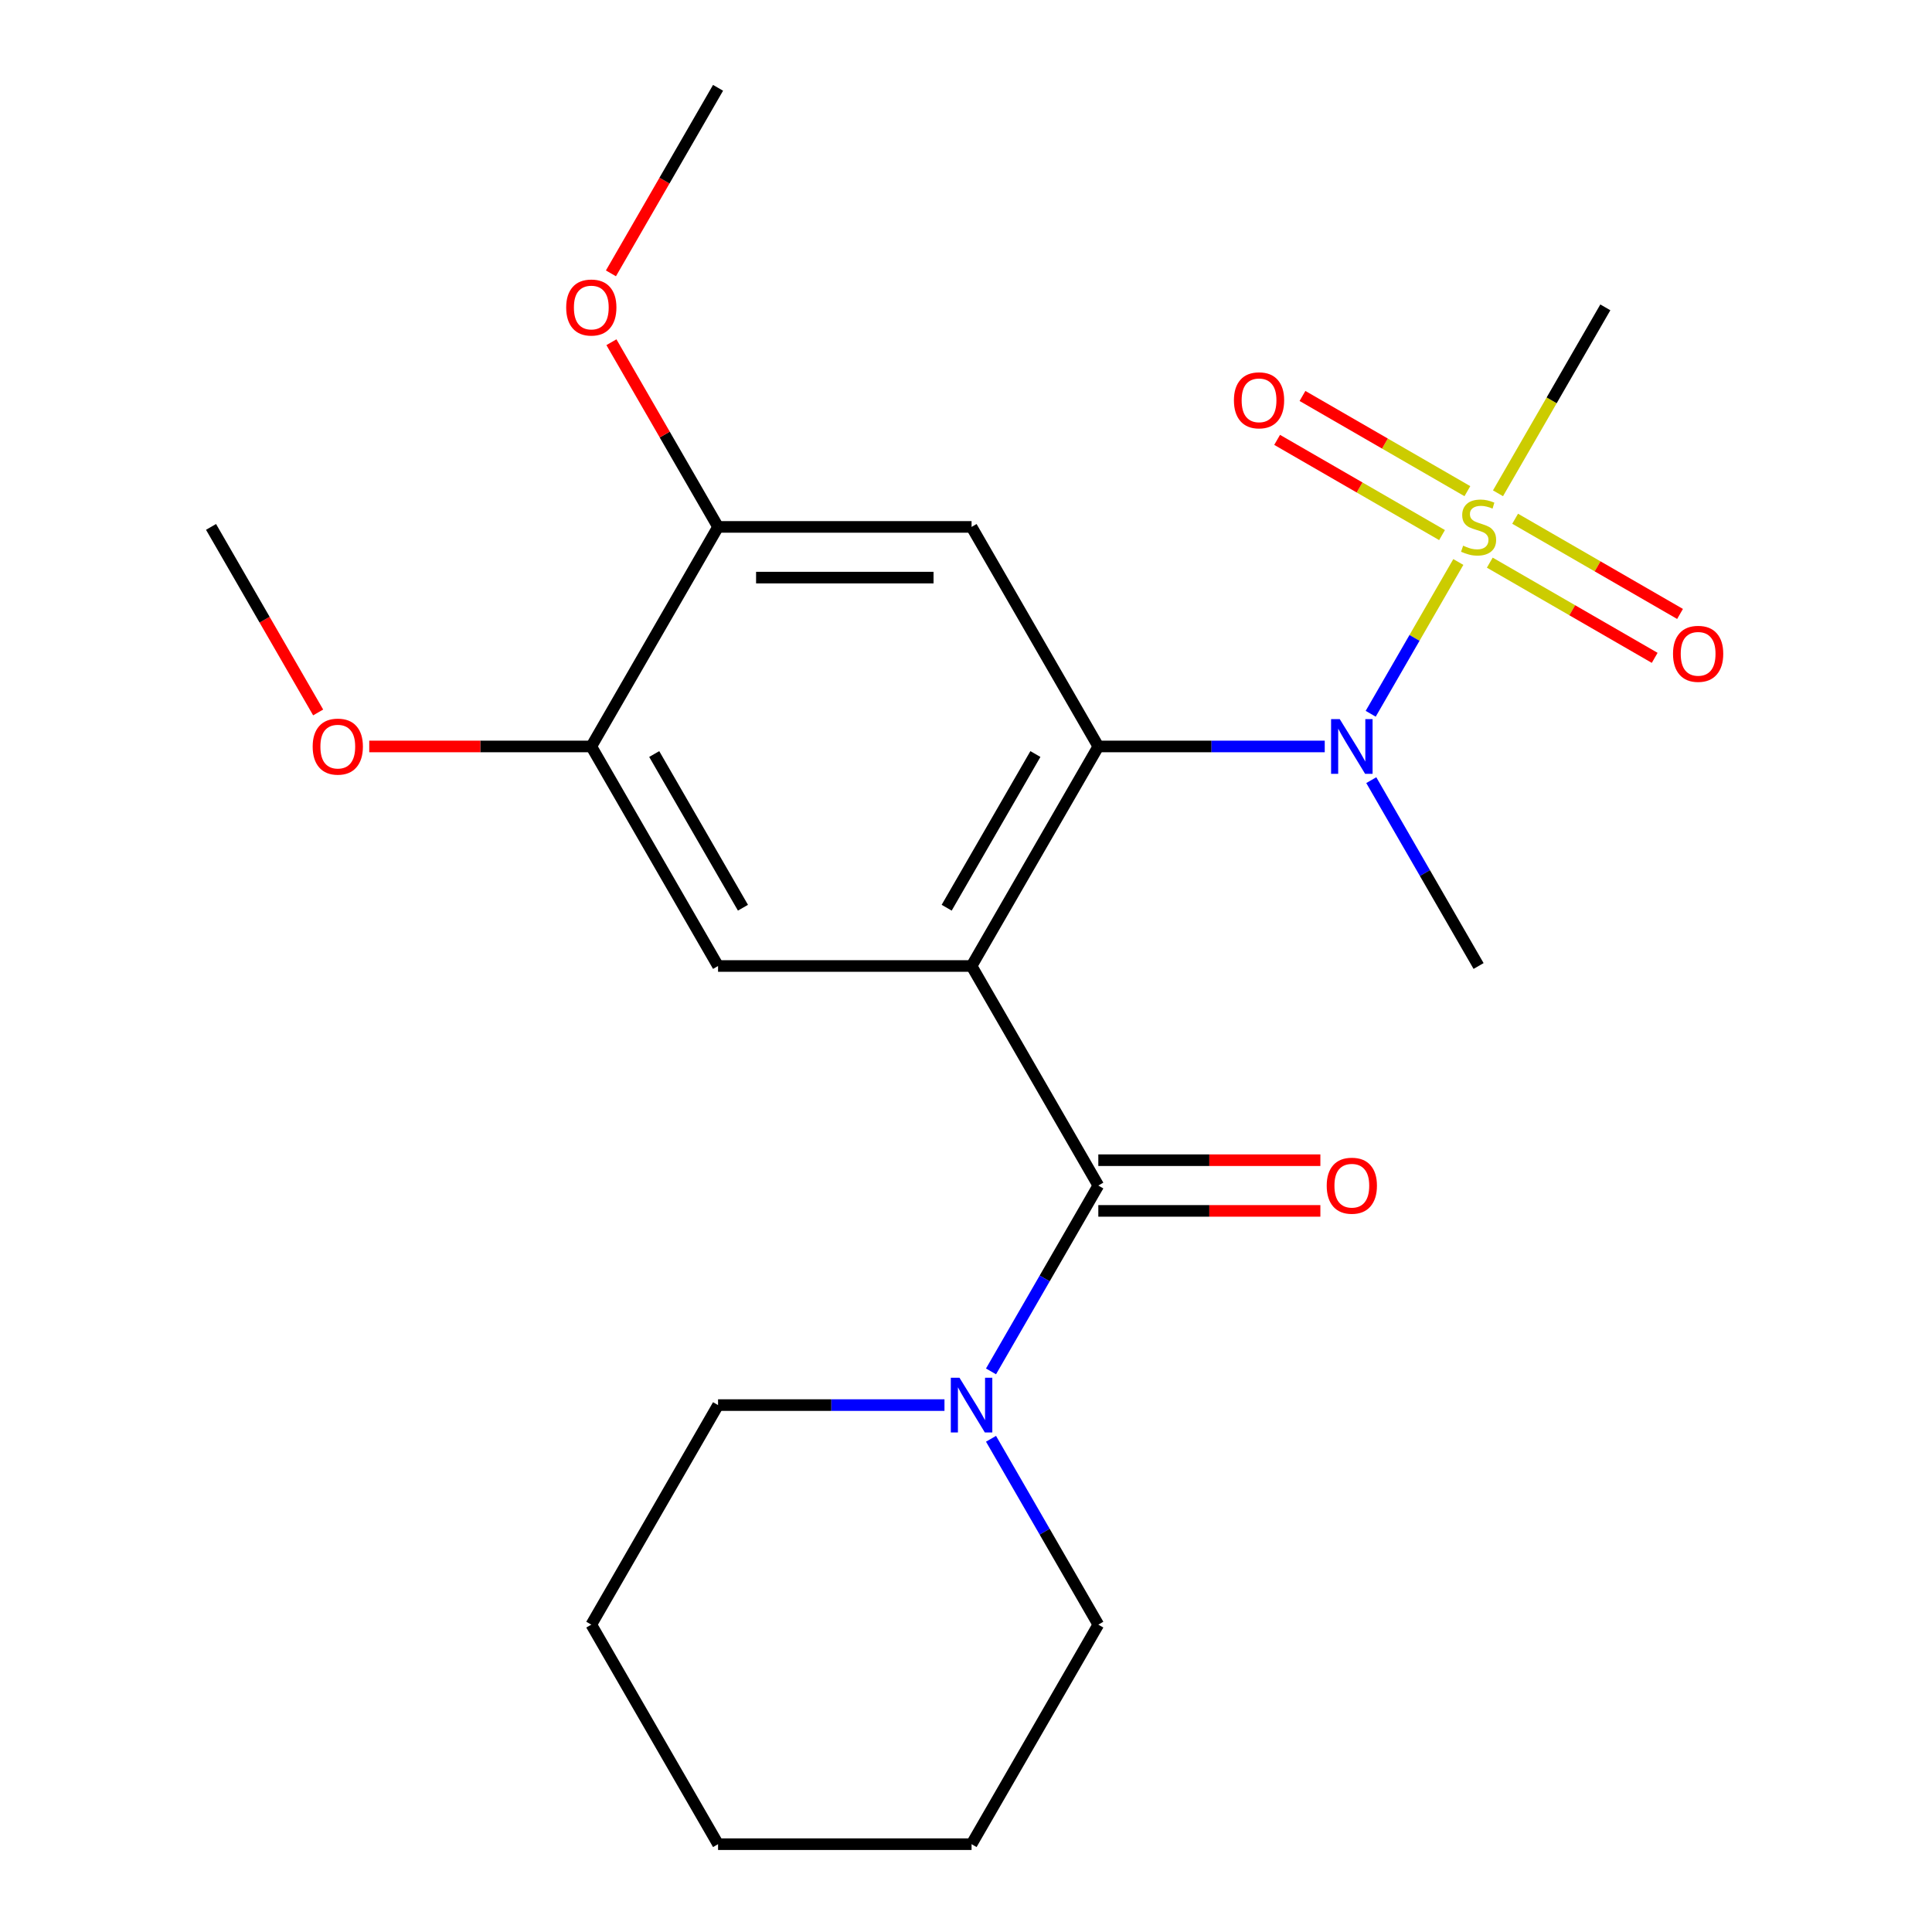 <?xml version='1.0' encoding='iso-8859-1'?>
<svg version='1.1' baseProfile='full'
              xmlns='http://www.w3.org/2000/svg'
                      xmlns:rdkit='http://www.rdkit.org/xml'
                      xmlns:xlink='http://www.w3.org/1999/xlink'
                  xml:space='preserve'
width='1000px' height='1000px' viewBox='0 0 1000 1000'>
<!-- END OF HEADER -->
<rect style='opacity:1.0;fill:#FFFFFF;stroke:none' width='1000' height='1000' x='0' y='0'> </rect>
<path class='bond-1' d='M 502.881,500 L 568.489,386.364' style='fill:none;fill-rule:evenodd;stroke:#000000;stroke-width:6px;stroke-linecap:butt;stroke-linejoin:miter;stroke-opacity:1' />
<path class='bond-1' d='M 489.995,469.833 L 535.92,390.287' style='fill:none;fill-rule:evenodd;stroke:#000000;stroke-width:6px;stroke-linecap:butt;stroke-linejoin:miter;stroke-opacity:1' />
<path class='bond-2' d='M 502.881,500 L 568.489,613.636' style='fill:none;fill-rule:evenodd;stroke:#000000;stroke-width:6px;stroke-linecap:butt;stroke-linejoin:miter;stroke-opacity:1' />
<path class='bond-5' d='M 502.881,500 L 371.665,500' style='fill:none;fill-rule:evenodd;stroke:#000000;stroke-width:6px;stroke-linecap:butt;stroke-linejoin:miter;stroke-opacity:1' />
<path class='bond-0' d='M 754.828,290.888 L 732.149,330.168' style='fill:none;fill-rule:evenodd;stroke:#CCCC00;stroke-width:6px;stroke-linecap:butt;stroke-linejoin:miter;stroke-opacity:1' />
<path class='bond-0' d='M 732.149,330.168 L 709.471,369.447' style='fill:none;fill-rule:evenodd;stroke:#0000FF;stroke-width:6px;stroke-linecap:butt;stroke-linejoin:miter;stroke-opacity:1' />
<path class='bond-9' d='M 759.513,254.227 L 716.837,229.588' style='fill:none;fill-rule:evenodd;stroke:#CCCC00;stroke-width:6px;stroke-linecap:butt;stroke-linejoin:miter;stroke-opacity:1' />
<path class='bond-9' d='M 716.837,229.588 L 674.161,204.949' style='fill:none;fill-rule:evenodd;stroke:#FF0000;stroke-width:6px;stroke-linecap:butt;stroke-linejoin:miter;stroke-opacity:1' />
<path class='bond-9' d='M 746.391,276.955 L 703.715,252.316' style='fill:none;fill-rule:evenodd;stroke:#CCCC00;stroke-width:6px;stroke-linecap:butt;stroke-linejoin:miter;stroke-opacity:1' />
<path class='bond-9' d='M 703.715,252.316 L 661.039,227.676' style='fill:none;fill-rule:evenodd;stroke:#FF0000;stroke-width:6px;stroke-linecap:butt;stroke-linejoin:miter;stroke-opacity:1' />
<path class='bond-10' d='M 771.112,291.227 L 813.788,315.866' style='fill:none;fill-rule:evenodd;stroke:#CCCC00;stroke-width:6px;stroke-linecap:butt;stroke-linejoin:miter;stroke-opacity:1' />
<path class='bond-10' d='M 813.788,315.866 L 856.465,340.505' style='fill:none;fill-rule:evenodd;stroke:#FF0000;stroke-width:6px;stroke-linecap:butt;stroke-linejoin:miter;stroke-opacity:1' />
<path class='bond-10' d='M 784.234,268.5 L 826.91,293.139' style='fill:none;fill-rule:evenodd;stroke:#CCCC00;stroke-width:6px;stroke-linecap:butt;stroke-linejoin:miter;stroke-opacity:1' />
<path class='bond-10' d='M 826.91,293.139 L 869.586,317.778' style='fill:none;fill-rule:evenodd;stroke:#FF0000;stroke-width:6px;stroke-linecap:butt;stroke-linejoin:miter;stroke-opacity:1' />
<path class='bond-12' d='M 775.359,255.327 L 803.14,207.209' style='fill:none;fill-rule:evenodd;stroke:#CCCC00;stroke-width:6px;stroke-linecap:butt;stroke-linejoin:miter;stroke-opacity:1' />
<path class='bond-12' d='M 803.14,207.209 L 830.921,159.091' style='fill:none;fill-rule:evenodd;stroke:#000000;stroke-width:6px;stroke-linecap:butt;stroke-linejoin:miter;stroke-opacity:1' />
<path class='bond-3' d='M 568.489,386.364 L 627.086,386.364' style='fill:none;fill-rule:evenodd;stroke:#000000;stroke-width:6px;stroke-linecap:butt;stroke-linejoin:miter;stroke-opacity:1' />
<path class='bond-3' d='M 627.086,386.364 L 685.684,386.364' style='fill:none;fill-rule:evenodd;stroke:#0000FF;stroke-width:6px;stroke-linecap:butt;stroke-linejoin:miter;stroke-opacity:1' />
<path class='bond-4' d='M 568.489,386.364 L 502.881,272.727' style='fill:none;fill-rule:evenodd;stroke:#000000;stroke-width:6px;stroke-linecap:butt;stroke-linejoin:miter;stroke-opacity:1' />
<path class='bond-6' d='M 568.489,613.636 L 540.719,661.734' style='fill:none;fill-rule:evenodd;stroke:#000000;stroke-width:6px;stroke-linecap:butt;stroke-linejoin:miter;stroke-opacity:1' />
<path class='bond-6' d='M 540.719,661.734 L 512.95,709.832' style='fill:none;fill-rule:evenodd;stroke:#0000FF;stroke-width:6px;stroke-linecap:butt;stroke-linejoin:miter;stroke-opacity:1' />
<path class='bond-11' d='M 568.489,626.758 L 625.956,626.758' style='fill:none;fill-rule:evenodd;stroke:#000000;stroke-width:6px;stroke-linecap:butt;stroke-linejoin:miter;stroke-opacity:1' />
<path class='bond-11' d='M 625.956,626.758 L 683.424,626.758' style='fill:none;fill-rule:evenodd;stroke:#FF0000;stroke-width:6px;stroke-linecap:butt;stroke-linejoin:miter;stroke-opacity:1' />
<path class='bond-11' d='M 568.489,600.515 L 625.956,600.515' style='fill:none;fill-rule:evenodd;stroke:#000000;stroke-width:6px;stroke-linecap:butt;stroke-linejoin:miter;stroke-opacity:1' />
<path class='bond-11' d='M 625.956,600.515 L 683.424,600.515' style='fill:none;fill-rule:evenodd;stroke:#FF0000;stroke-width:6px;stroke-linecap:butt;stroke-linejoin:miter;stroke-opacity:1' />
<path class='bond-15' d='M 709.774,403.804 L 737.543,451.902' style='fill:none;fill-rule:evenodd;stroke:#0000FF;stroke-width:6px;stroke-linecap:butt;stroke-linejoin:miter;stroke-opacity:1' />
<path class='bond-15' d='M 737.543,451.902 L 765.313,500' style='fill:none;fill-rule:evenodd;stroke:#000000;stroke-width:6px;stroke-linecap:butt;stroke-linejoin:miter;stroke-opacity:1' />
<path class='bond-23' d='M 502.881,272.727 L 371.665,272.727' style='fill:none;fill-rule:evenodd;stroke:#000000;stroke-width:6px;stroke-linecap:butt;stroke-linejoin:miter;stroke-opacity:1' />
<path class='bond-23' d='M 483.198,298.97 L 391.347,298.97' style='fill:none;fill-rule:evenodd;stroke:#000000;stroke-width:6px;stroke-linecap:butt;stroke-linejoin:miter;stroke-opacity:1' />
<path class='bond-8' d='M 371.665,500 L 306.057,386.364' style='fill:none;fill-rule:evenodd;stroke:#000000;stroke-width:6px;stroke-linecap:butt;stroke-linejoin:miter;stroke-opacity:1' />
<path class='bond-8' d='M 384.551,469.833 L 338.625,390.287' style='fill:none;fill-rule:evenodd;stroke:#000000;stroke-width:6px;stroke-linecap:butt;stroke-linejoin:miter;stroke-opacity:1' />
<path class='bond-16' d='M 488.86,727.273 L 430.263,727.273' style='fill:none;fill-rule:evenodd;stroke:#0000FF;stroke-width:6px;stroke-linecap:butt;stroke-linejoin:miter;stroke-opacity:1' />
<path class='bond-16' d='M 430.263,727.273 L 371.665,727.273' style='fill:none;fill-rule:evenodd;stroke:#000000;stroke-width:6px;stroke-linecap:butt;stroke-linejoin:miter;stroke-opacity:1' />
<path class='bond-17' d='M 512.95,744.713 L 540.719,792.811' style='fill:none;fill-rule:evenodd;stroke:#0000FF;stroke-width:6px;stroke-linecap:butt;stroke-linejoin:miter;stroke-opacity:1' />
<path class='bond-17' d='M 540.719,792.811 L 568.489,840.909' style='fill:none;fill-rule:evenodd;stroke:#000000;stroke-width:6px;stroke-linecap:butt;stroke-linejoin:miter;stroke-opacity:1' />
<path class='bond-7' d='M 371.665,272.727 L 306.057,386.364' style='fill:none;fill-rule:evenodd;stroke:#000000;stroke-width:6px;stroke-linecap:butt;stroke-linejoin:miter;stroke-opacity:1' />
<path class='bond-13' d='M 371.665,272.727 L 344.069,224.929' style='fill:none;fill-rule:evenodd;stroke:#000000;stroke-width:6px;stroke-linecap:butt;stroke-linejoin:miter;stroke-opacity:1' />
<path class='bond-13' d='M 344.069,224.929 L 316.472,177.131' style='fill:none;fill-rule:evenodd;stroke:#FF0000;stroke-width:6px;stroke-linecap:butt;stroke-linejoin:miter;stroke-opacity:1' />
<path class='bond-14' d='M 306.057,386.364 L 248.589,386.364' style='fill:none;fill-rule:evenodd;stroke:#000000;stroke-width:6px;stroke-linecap:butt;stroke-linejoin:miter;stroke-opacity:1' />
<path class='bond-14' d='M 248.589,386.364 L 191.121,386.364' style='fill:none;fill-rule:evenodd;stroke:#FF0000;stroke-width:6px;stroke-linecap:butt;stroke-linejoin:miter;stroke-opacity:1' />
<path class='bond-18' d='M 316.218,141.491 L 343.942,93.472' style='fill:none;fill-rule:evenodd;stroke:#FF0000;stroke-width:6px;stroke-linecap:butt;stroke-linejoin:miter;stroke-opacity:1' />
<path class='bond-18' d='M 343.942,93.472 L 371.665,45.455' style='fill:none;fill-rule:evenodd;stroke:#000000;stroke-width:6px;stroke-linecap:butt;stroke-linejoin:miter;stroke-opacity:1' />
<path class='bond-19' d='M 164.679,368.763 L 136.956,320.745' style='fill:none;fill-rule:evenodd;stroke:#FF0000;stroke-width:6px;stroke-linecap:butt;stroke-linejoin:miter;stroke-opacity:1' />
<path class='bond-19' d='M 136.956,320.745 L 109.233,272.727' style='fill:none;fill-rule:evenodd;stroke:#000000;stroke-width:6px;stroke-linecap:butt;stroke-linejoin:miter;stroke-opacity:1' />
<path class='bond-21' d='M 371.665,727.273 L 306.057,840.909' style='fill:none;fill-rule:evenodd;stroke:#000000;stroke-width:6px;stroke-linecap:butt;stroke-linejoin:miter;stroke-opacity:1' />
<path class='bond-20' d='M 568.489,840.909 L 502.881,954.545' style='fill:none;fill-rule:evenodd;stroke:#000000;stroke-width:6px;stroke-linecap:butt;stroke-linejoin:miter;stroke-opacity:1' />
<path class='bond-22' d='M 502.881,954.545 L 371.665,954.545' style='fill:none;fill-rule:evenodd;stroke:#000000;stroke-width:6px;stroke-linecap:butt;stroke-linejoin:miter;stroke-opacity:1' />
<path class='bond-24' d='M 306.057,840.909 L 371.665,954.545' style='fill:none;fill-rule:evenodd;stroke:#000000;stroke-width:6px;stroke-linecap:butt;stroke-linejoin:miter;stroke-opacity:1' />
<path  class='atom-1' d='M 757.313 282.447
Q 757.633 282.567, 758.953 283.127
Q 760.273 283.687, 761.713 284.047
Q 763.193 284.367, 764.633 284.367
Q 767.313 284.367, 768.873 283.087
Q 770.433 281.767, 770.433 279.487
Q 770.433 277.927, 769.633 276.967
Q 768.873 276.007, 767.673 275.487
Q 766.473 274.967, 764.473 274.367
Q 761.953 273.607, 760.433 272.887
Q 758.953 272.167, 757.873 270.647
Q 756.833 269.127, 756.833 266.567
Q 756.833 263.007, 759.233 260.807
Q 761.673 258.607, 766.473 258.607
Q 769.753 258.607, 773.473 260.167
L 772.553 263.247
Q 769.153 261.847, 766.593 261.847
Q 763.833 261.847, 762.313 263.007
Q 760.793 264.127, 760.833 266.087
Q 760.833 267.607, 761.593 268.527
Q 762.393 269.447, 763.513 269.967
Q 764.673 270.487, 766.593 271.087
Q 769.153 271.887, 770.673 272.687
Q 772.193 273.487, 773.273 275.127
Q 774.393 276.727, 774.393 279.487
Q 774.393 283.407, 771.753 285.527
Q 769.153 287.607, 764.793 287.607
Q 762.273 287.607, 760.353 287.047
Q 758.473 286.527, 756.233 285.607
L 757.313 282.447
' fill='#CCCC00'/>
<path  class='atom-4' d='M 693.445 372.204
L 702.725 387.204
Q 703.645 388.684, 705.125 391.364
Q 706.605 394.044, 706.685 394.204
L 706.685 372.204
L 710.445 372.204
L 710.445 400.524
L 706.565 400.524
L 696.605 384.124
Q 695.445 382.204, 694.205 380.004
Q 693.005 377.804, 692.645 377.124
L 692.645 400.524
L 688.965 400.524
L 688.965 372.204
L 693.445 372.204
' fill='#0000FF'/>
<path  class='atom-7' d='M 496.621 713.113
L 505.901 728.113
Q 506.821 729.593, 508.301 732.273
Q 509.781 734.953, 509.861 735.113
L 509.861 713.113
L 513.621 713.113
L 513.621 741.433
L 509.741 741.433
L 499.781 725.033
Q 498.621 723.113, 497.381 720.913
Q 496.181 718.713, 495.821 718.033
L 495.821 741.433
L 492.141 741.433
L 492.141 713.113
L 496.621 713.113
' fill='#0000FF'/>
<path  class='atom-10' d='M 638.676 207.199
Q 638.676 200.399, 642.036 196.599
Q 645.396 192.799, 651.676 192.799
Q 657.956 192.799, 661.316 196.599
Q 664.676 200.399, 664.676 207.199
Q 664.676 214.079, 661.276 217.999
Q 657.876 221.879, 651.676 221.879
Q 645.436 221.879, 642.036 217.999
Q 638.676 214.119, 638.676 207.199
M 651.676 218.679
Q 655.996 218.679, 658.316 215.799
Q 660.676 212.879, 660.676 207.199
Q 660.676 201.639, 658.316 198.839
Q 655.996 195.999, 651.676 195.999
Q 647.356 195.999, 644.996 198.799
Q 642.676 201.599, 642.676 207.199
Q 642.676 212.919, 644.996 215.799
Q 647.356 218.679, 651.676 218.679
' fill='#FF0000'/>
<path  class='atom-11' d='M 865.949 338.415
Q 865.949 331.615, 869.309 327.815
Q 872.669 324.015, 878.949 324.015
Q 885.229 324.015, 888.589 327.815
Q 891.949 331.615, 891.949 338.415
Q 891.949 345.295, 888.549 349.215
Q 885.149 353.095, 878.949 353.095
Q 872.709 353.095, 869.309 349.215
Q 865.949 345.335, 865.949 338.415
M 878.949 349.895
Q 883.269 349.895, 885.589 347.015
Q 887.949 344.095, 887.949 338.415
Q 887.949 332.855, 885.589 330.055
Q 883.269 327.215, 878.949 327.215
Q 874.629 327.215, 872.269 330.015
Q 869.949 332.815, 869.949 338.415
Q 869.949 344.135, 872.269 347.015
Q 874.629 349.895, 878.949 349.895
' fill='#FF0000'/>
<path  class='atom-12' d='M 686.705 613.716
Q 686.705 606.916, 690.065 603.116
Q 693.425 599.316, 699.705 599.316
Q 705.985 599.316, 709.345 603.116
Q 712.705 606.916, 712.705 613.716
Q 712.705 620.596, 709.305 624.516
Q 705.905 628.396, 699.705 628.396
Q 693.465 628.396, 690.065 624.516
Q 686.705 620.636, 686.705 613.716
M 699.705 625.196
Q 704.025 625.196, 706.345 622.316
Q 708.705 619.396, 708.705 613.716
Q 708.705 608.156, 706.345 605.356
Q 704.025 602.516, 699.705 602.516
Q 695.385 602.516, 693.025 605.316
Q 690.705 608.116, 690.705 613.716
Q 690.705 619.436, 693.025 622.316
Q 695.385 625.196, 699.705 625.196
' fill='#FF0000'/>
<path  class='atom-14' d='M 293.057 159.171
Q 293.057 152.371, 296.417 148.571
Q 299.777 144.771, 306.057 144.771
Q 312.337 144.771, 315.697 148.571
Q 319.057 152.371, 319.057 159.171
Q 319.057 166.051, 315.657 169.971
Q 312.257 173.851, 306.057 173.851
Q 299.817 173.851, 296.417 169.971
Q 293.057 166.091, 293.057 159.171
M 306.057 170.651
Q 310.377 170.651, 312.697 167.771
Q 315.057 164.851, 315.057 159.171
Q 315.057 153.611, 312.697 150.811
Q 310.377 147.971, 306.057 147.971
Q 301.737 147.971, 299.377 150.771
Q 297.057 153.571, 297.057 159.171
Q 297.057 164.891, 299.377 167.771
Q 301.737 170.651, 306.057 170.651
' fill='#FF0000'/>
<path  class='atom-15' d='M 161.841 386.444
Q 161.841 379.644, 165.201 375.844
Q 168.561 372.044, 174.841 372.044
Q 181.121 372.044, 184.481 375.844
Q 187.841 379.644, 187.841 386.444
Q 187.841 393.324, 184.441 397.244
Q 181.041 401.124, 174.841 401.124
Q 168.601 401.124, 165.201 397.244
Q 161.841 393.364, 161.841 386.444
M 174.841 397.924
Q 179.161 397.924, 181.481 395.044
Q 183.841 392.124, 183.841 386.444
Q 183.841 380.884, 181.481 378.084
Q 179.161 375.244, 174.841 375.244
Q 170.521 375.244, 168.161 378.044
Q 165.841 380.844, 165.841 386.444
Q 165.841 392.164, 168.161 395.044
Q 170.521 397.924, 174.841 397.924
' fill='#FF0000'/>
</svg>
